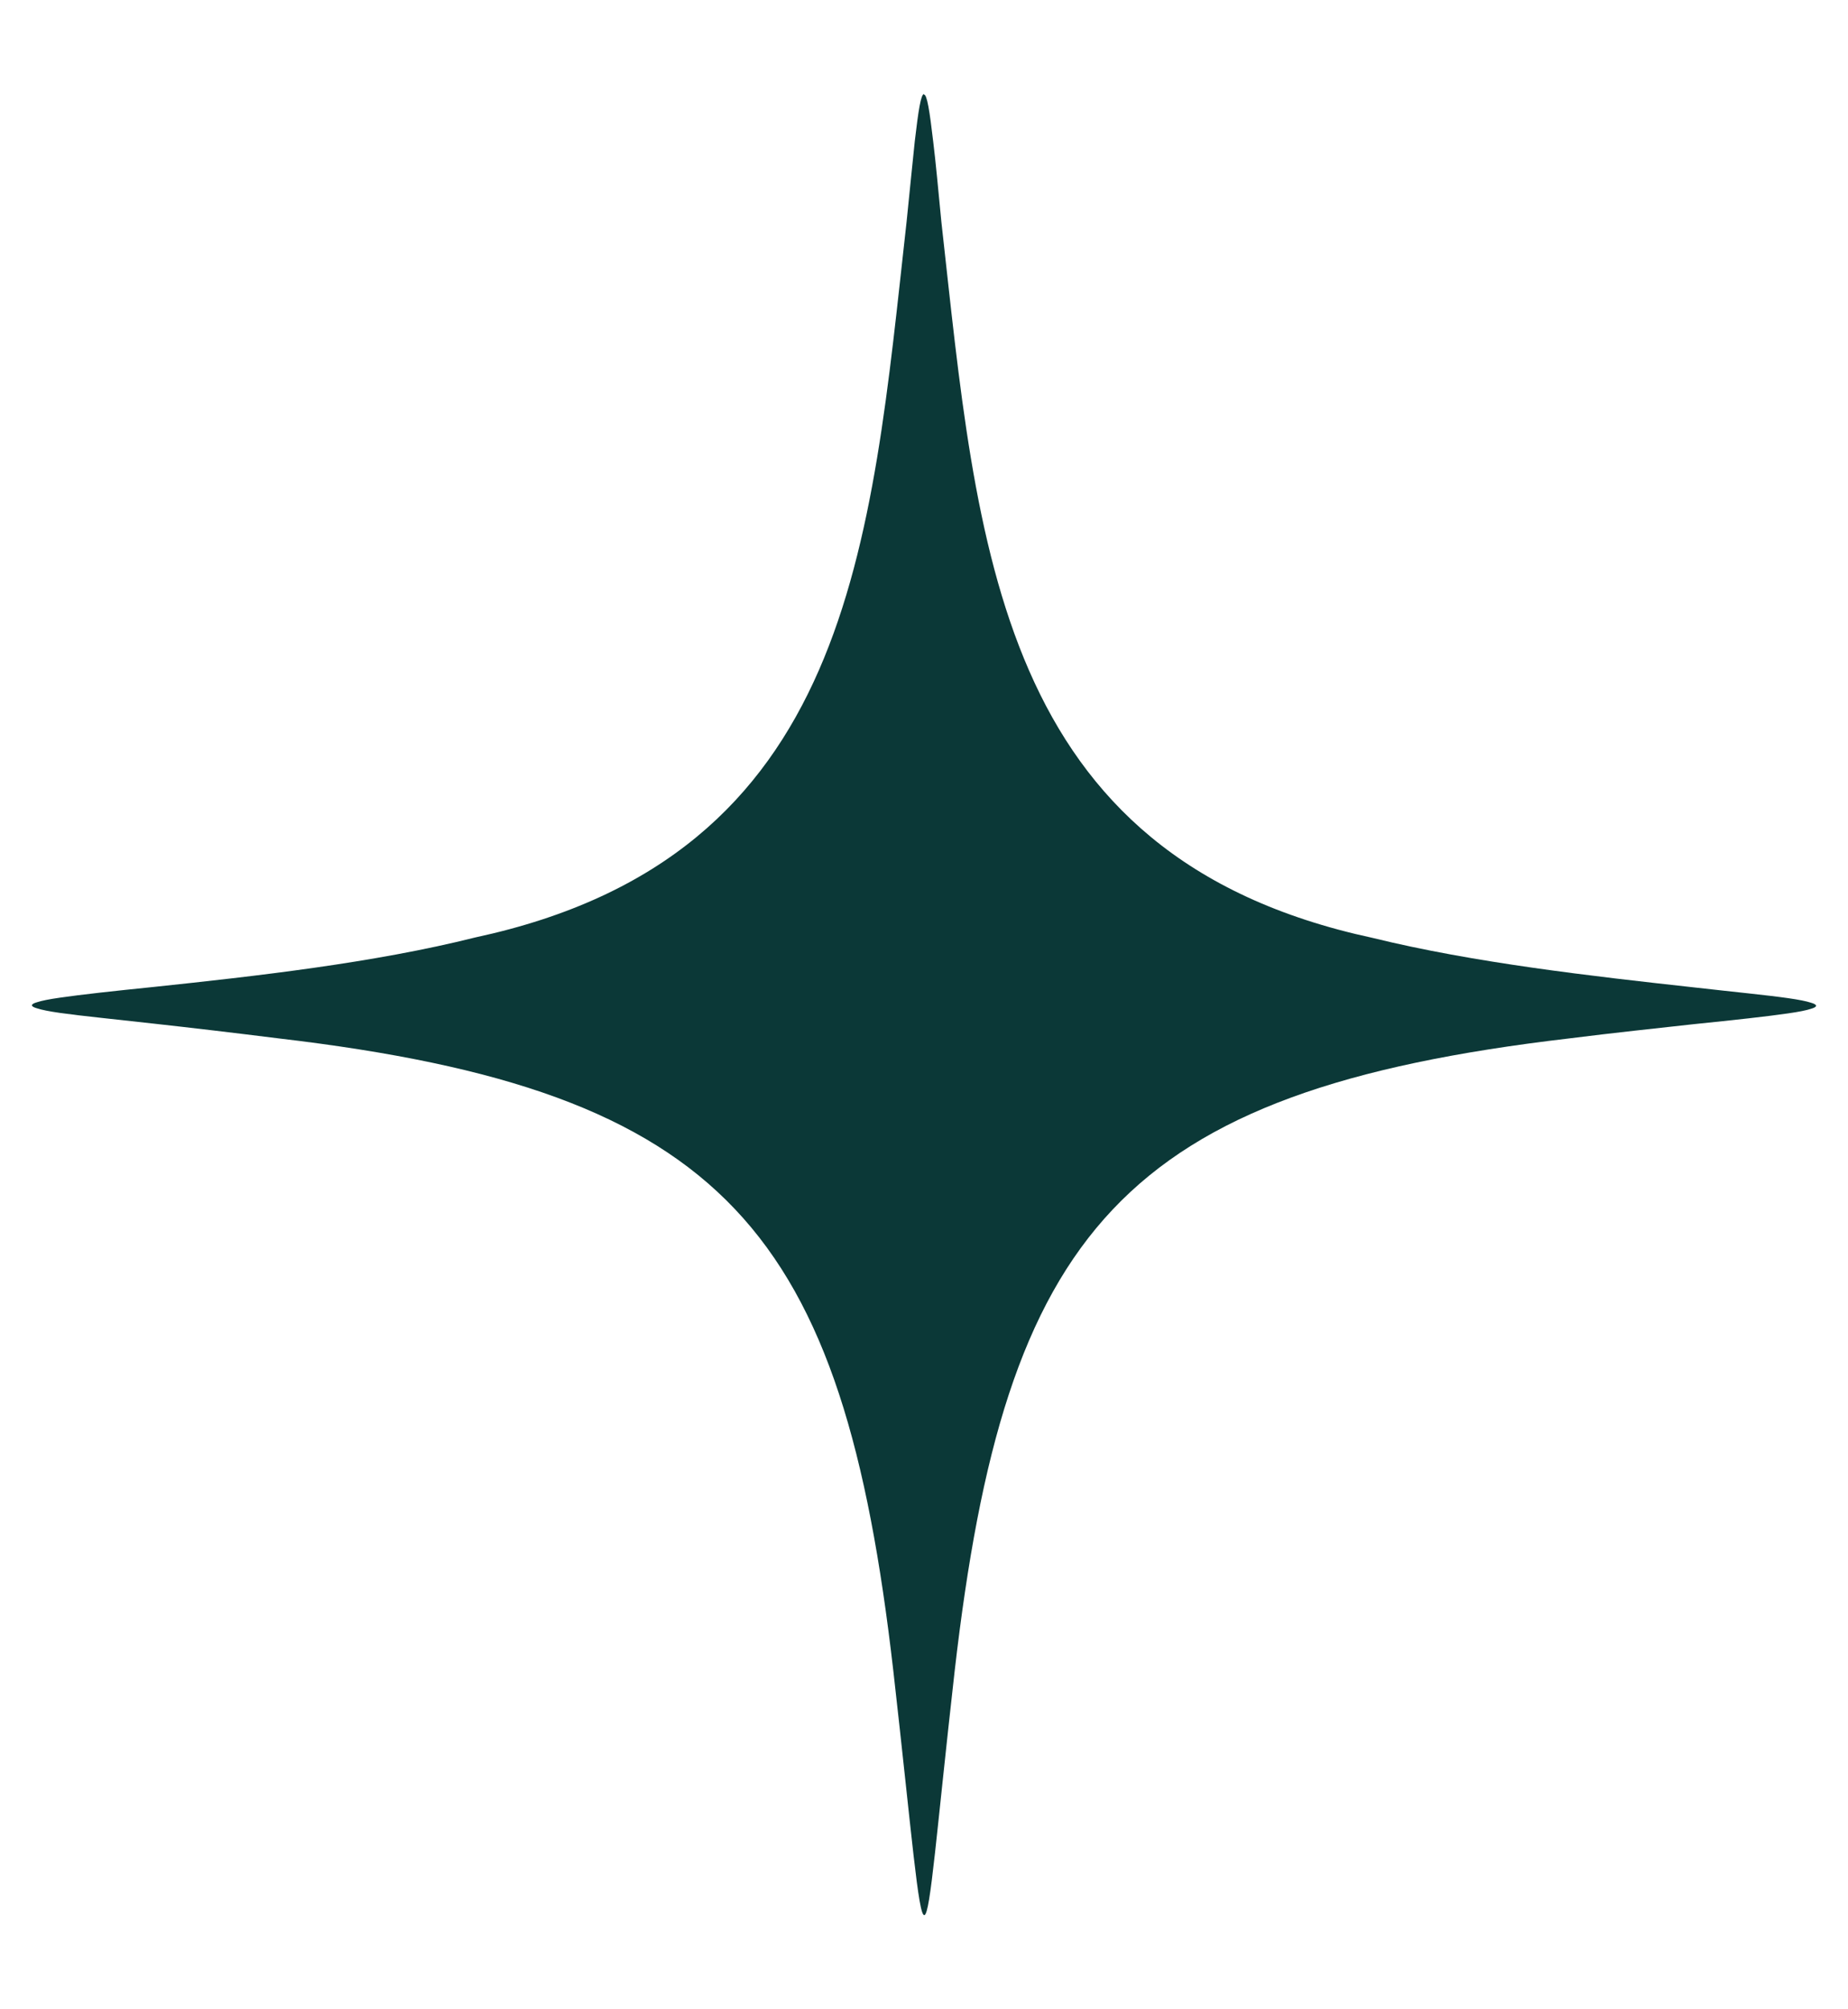 <?xml version="1.0" encoding="UTF-8"?>
<svg id="Calque_1" xmlns="http://www.w3.org/2000/svg" version="1.1" viewBox="0 0 46 50">
  <!-- Generator: Adobe Illustrator 29.1.0, SVG Export Plug-In . SVG Version: 2.1.0 Build 142)  -->
  <defs>
    <style>
      .st0 {
        fill: #0b3837;
      }
    </style>
  </defs>
  <path class="st0" d="M23,2.353c.076,0,.14.407.229,1.169.064.521.127,1.207.203,1.994.902,8.054,1.347,15.803,10.734,17.823,2.528.622,5.475.953,8.003,1.232,1.004.114,1.804.191,2.337.267.267.038.457.076.572.114.089.025.127.051.127.076s-.038.051-.127.076c-.114.038-.305.076-.572.114-.521.076-1.334.165-2.337.267-.915.102-2.007.216-3.112.356-11.166,1.308-14.037,4.802-15.295,15.752-.902,7.978-.597,8.194-1.524,0-1.258-10.976-4.154-14.444-15.295-15.752-1.118-.14-2.198-.267-3.112-.368-1.004-.114-1.804-.191-2.337-.267-.267-.038-.457-.076-.572-.114-.089-.025-.127-.051-.127-.076s.038-.051.127-.076c.114-.038.305-.076.572-.114.521-.076,1.334-.165,2.337-.267,2.528-.267,5.475-.597,8.003-1.232,9.388-2.02,9.833-9.769,10.734-17.823.076-.788.152-1.474.203-1.994.089-.762.152-1.169.229-1.169h0v.013Z"/>
</svg>